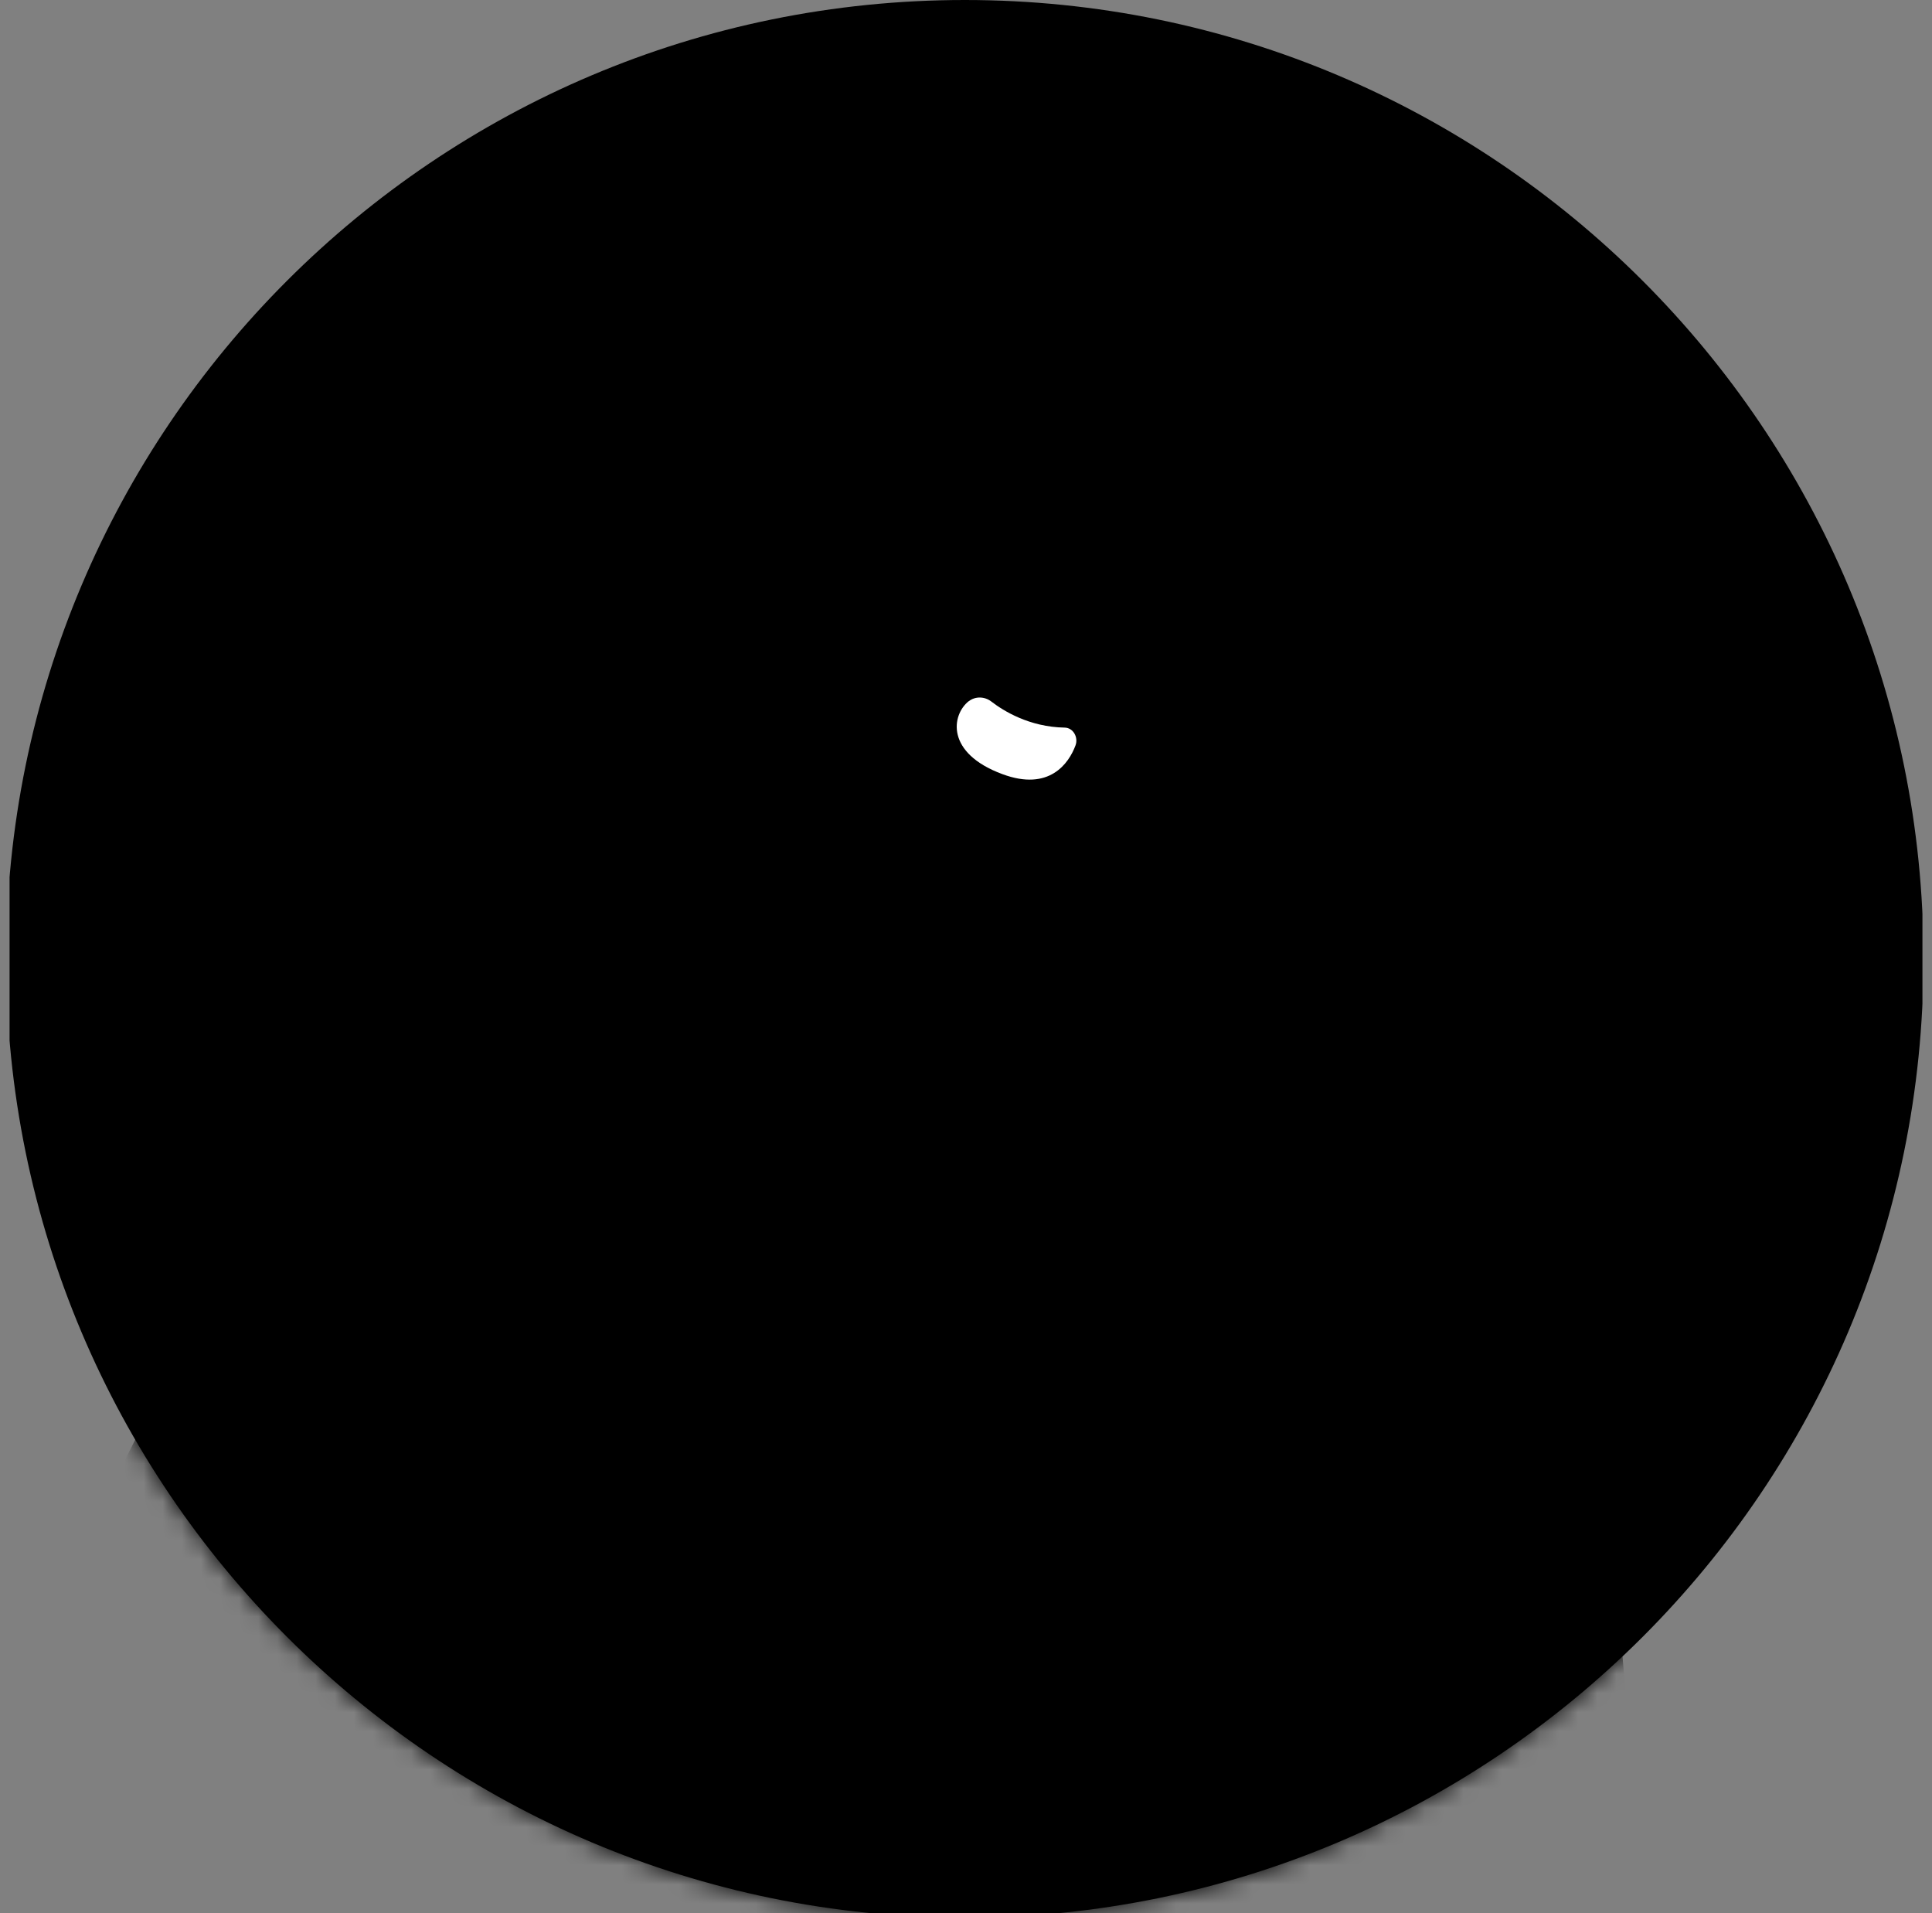 <svg width="101" height="100" viewBox="0 0 101 100" fill="none" xmlns="http://www.w3.org/2000/svg">
<rect x="0" y="0" width="101" height="100" fill="#808080" stroke="none"/>
<g clip-path="url(#clip0_9365_779)">
<path d="M50.438 100.235C78.117 100.235 100.555 77.796 100.555 50.117C100.555 22.438 78.117 0 50.438 0C22.759 0 0.32 22.438 0.32 50.117C0.32 77.796 22.759 100.235 50.438 100.235Z" fill="#CAD4FF" style="fill:#CAD4FF;fill:color(display-p3 0.792 0.831 1);fill-opacity:1;"/>
<mask id="mask0_9365_779" style="mask-type:luminance" maskUnits="userSpaceOnUse" x="0" y="0" width="101" height="101">
<path d="M50.438 100.235C78.117 100.235 100.555 77.796 100.555 50.117C100.555 22.438 78.117 0 50.438 0C22.759 0 0.32 22.438 0.32 50.117C0.32 77.796 22.759 100.235 50.438 100.235Z" fill="white" style="fill:white;fill-opacity:1;"/>
</mask>
<g mask="url(#mask0_9365_779)">
<path d="M64.186 20.056C64.241 19.982 64.303 19.907 64.353 19.827C66.698 16.259 66.069 10.809 58.779 9.87C56.297 9.549 53.92 10.099 51.865 10.963C50.797 10.92 49.717 10.901 48.636 10.92C34.316 11.179 34.612 24.191 35.698 30.833C36.47 30.049 37.525 29.537 38.711 29.482L40.618 29.389L41.167 29.364C40.97 27.025 40.816 24.79 41.007 24.79C43.334 24.79 44.896 22.278 45.822 20.025C46.914 19.445 48.667 19.154 51.464 19.71C51.464 19.71 53.254 20.549 55.538 21.173C55.062 22.198 54.785 23.383 54.785 24.654C54.785 28.445 57.204 31.519 60.186 31.519C63.167 31.519 65.587 28.445 65.587 24.654C65.587 22.883 65.056 21.272 64.186 20.056Z" fill="#111111" style="fill:#111111;fill:color(display-p3 0.067 0.067 0.067);fill-opacity:1;"/>
<path d="M46.904 16.574C46.904 16.574 45.213 24.802 41.003 24.79C40.818 24.79 40.966 27.025 41.164 29.364L40.614 29.389L38.707 29.482C37.522 29.537 36.466 30.049 35.695 30.833C34.843 31.704 34.337 32.907 34.404 34.216C34.522 36.71 36.645 38.636 39.139 38.519L39.602 38.494V56.981C39.602 61.303 43.102 64.809 47.429 64.809H49.053C53.374 64.809 56.88 61.303 56.88 56.981V47.84C60.787 46.667 63.547 42.963 63.343 38.71L62.577 22.673C62.534 21.71 62.337 20.796 62.016 19.938C57.985 20.963 48.022 19.642 46.898 16.574H46.904Z" fill="#EC9678" style="fill:#EC9678;fill:color(display-p3 0.925 0.588 0.471);fill-opacity:1;"/>
<path d="M56.885 47.852C56.885 47.852 47.885 48 46.219 45.518C46.219 45.518 48.262 51.562 56.842 53.716L56.885 47.852Z" fill="#E06A4B" style="fill:#E06A4B;fill:color(display-p3 0.878 0.416 0.294);fill-opacity:1;"/>
<path d="M38.307 35.58C38.196 35.58 38.085 35.519 38.035 35.413C37.955 35.259 38.017 35.074 38.171 35L39.251 34.444L38.251 32.562C38.171 32.413 38.227 32.222 38.381 32.142C38.529 32.062 38.72 32.117 38.801 32.272L40.097 34.71L38.461 35.556C38.418 35.58 38.369 35.593 38.319 35.593L38.307 35.58Z" fill="#E06A4B" style="fill:#E06A4B;fill:color(display-p3 0.878 0.416 0.294);fill-opacity:1;"/>
<path d="M54.791 44.117C54.711 44.117 54.63 44.087 54.575 44.025C54.457 43.907 54.451 43.71 54.575 43.587C54.982 43.173 56.062 42.549 57.223 43.117C57.377 43.191 57.439 43.377 57.365 43.531C57.291 43.685 57.105 43.747 56.951 43.673C55.902 43.161 55.044 43.988 55.013 44.025C54.951 44.087 54.871 44.117 54.797 44.117H54.791Z" fill="#E06A4B" style="fill:#E06A4B;fill:color(display-p3 0.878 0.416 0.294);fill-opacity:1;"/>
<path d="M47.38 26.531C47.812 26.642 48.325 26.512 48.825 26.414C49.331 26.302 49.837 26.21 50.288 26.136C50.732 26.068 51.251 26.006 51.763 25.957C52.276 25.895 52.806 25.864 53.177 25.63C53.535 25.407 53.621 24.92 53.078 24.42C52.566 23.932 51.356 23.5 49.874 23.722C48.399 23.957 47.393 24.729 47.072 25.346C46.726 25.982 46.967 26.42 47.38 26.525V26.531Z" fill="#111111" style="fill:#111111;fill:color(display-p3 0.067 0.067 0.067);fill-opacity:1;"/>
<path d="M61.435 26.747C61.102 26.833 60.7 26.735 60.306 26.661C59.91 26.58 59.515 26.506 59.163 26.451C58.812 26.401 58.41 26.352 58.009 26.315C57.614 26.272 57.194 26.247 56.904 26.068C56.627 25.895 56.559 25.519 56.978 25.123C57.373 24.741 58.318 24.395 59.472 24.568C60.626 24.741 61.41 25.34 61.663 25.821C61.935 26.315 61.75 26.661 61.429 26.741L61.435 26.747Z" fill="#111111" style="fill:#111111;fill:color(display-p3 0.067 0.067 0.067);fill-opacity:1;"/>
<path d="M58.267 30.339C58.051 30.79 58.249 31.327 58.7 31.543C59.15 31.759 59.687 31.562 59.903 31.111C60.119 30.66 59.922 30.123 59.471 29.907C59.02 29.691 58.483 29.889 58.267 30.339Z" fill="#111111" style="fill:#111111;fill:color(display-p3 0.067 0.067 0.067);fill-opacity:1;"/>
<path d="M49.187 30.673C48.959 31.161 49.163 31.741 49.65 31.969C50.138 32.198 50.718 31.994 50.947 31.506C51.175 31.019 50.971 30.438 50.483 30.21C49.996 29.982 49.416 30.185 49.187 30.673Z" fill="#111111" style="fill:#111111;fill:color(display-p3 0.067 0.067 0.067);fill-opacity:1;"/>
<path d="M57.911 32.229C57.862 32.229 57.806 32.21 57.763 32.179C57.664 32.099 57.652 31.951 57.732 31.858C57.745 31.846 58.708 30.698 60.313 31.729C60.417 31.797 60.448 31.938 60.38 32.05C60.313 32.154 60.171 32.191 60.059 32.117C58.806 31.315 58.115 32.117 58.084 32.148C58.041 32.204 57.973 32.235 57.905 32.235L57.911 32.229Z" fill="#E06A4B" style="fill:#E06A4B;fill:color(display-p3 0.878 0.416 0.294);fill-opacity:1;"/>
<path d="M48.88 32.722C48.831 32.722 48.775 32.704 48.732 32.667C48.633 32.587 48.621 32.444 48.701 32.346C48.714 32.333 49.676 31.185 51.281 32.216C51.386 32.284 51.417 32.426 51.349 32.537C51.281 32.642 51.139 32.679 51.028 32.605C49.775 31.802 49.084 32.605 49.053 32.636C49.01 32.691 48.942 32.722 48.874 32.722H48.88Z" fill="#E06A4B" style="fill:#E06A4B;fill:color(display-p3 0.878 0.416 0.294);fill-opacity:1;"/>
<path d="M54.379 35.58C54.009 35.58 53.607 35.556 53.181 35.5C53.052 35.481 52.965 35.37 52.978 35.241C52.99 35.111 53.114 35.019 53.237 35.037C53.755 35.099 54.237 35.123 54.663 35.105C55.478 35.068 56.169 34.747 56.472 34.253C56.638 33.975 56.657 33.679 56.521 33.395L54.496 29.08C54.441 28.963 54.496 28.827 54.607 28.772C54.725 28.716 54.86 28.772 54.916 28.883L56.941 33.197C57.144 33.623 57.114 34.086 56.867 34.494C56.49 35.117 55.651 35.531 54.681 35.568C54.583 35.568 54.478 35.574 54.373 35.574L54.379 35.58Z" fill="#E06A4B" style="fill:#E06A4B;fill:color(display-p3 0.878 0.416 0.294);fill-opacity:1;"/>
<path d="M50.644 36.654C50.989 36.383 51.477 36.401 51.822 36.667C52.452 37.154 53.81 38 55.656 38.031C56.106 38.037 56.384 38.543 56.224 38.963C55.878 39.895 54.859 41.377 52.403 40.463C49.415 39.358 49.748 37.358 50.644 36.648V36.654Z" fill="white" style="fill:white;fill-opacity:1;"/>
<path d="M58.998 53.796L48.245 65.475L37.696 55.161L38.159 116.654L36.344 136.315H59.825L58.128 117.895L58.998 53.796Z" fill="#F6EEE3" style="fill:#F6EEE3;fill:color(display-p3 0.965 0.933 0.89);fill-opacity:1;"/>
<path d="M37.698 55.16L37.679 52.358L18.229 58.339C14.926 59.358 12.852 62.63 13.346 66.049L17.667 95.981L21.074 105.809L23.272 112.148L20.5 132.66L19.543 139.741C19.346 141.111 20.364 142.352 21.747 142.426L34.037 143.055C34.982 143.105 35.79 142.401 35.877 141.463L36.352 136.327L38.161 116.667L37.698 55.167V55.16Z" fill="#5C69AB" style="fill:#5C69AB;fill:color(display-p3 0.361 0.412 0.671);fill-opacity:1;"/>
<path d="M34.124 143.358C34.087 143.358 34.05 143.358 34.02 143.358L21.729 142.728C20.983 142.691 20.285 142.34 19.81 141.759C19.334 141.185 19.124 140.432 19.235 139.691L22.952 112.173L17.371 96.074L13.038 66.086C12.52 62.488 14.662 59.105 18.137 58.037L37.983 51.932L38.464 116.648L36.18 141.475C36.081 142.549 35.186 143.352 34.124 143.352V143.358ZM37.371 52.772L18.316 58.63C15.137 59.605 13.174 62.704 13.649 66L17.97 95.932L23.587 112.111L23.575 112.185L19.847 139.778C19.766 140.346 19.927 140.926 20.291 141.37C20.655 141.815 21.192 142.086 21.76 142.111L34.05 142.741C34.834 142.778 35.495 142.204 35.569 141.426L37.853 116.63L37.371 52.772Z" fill="#5C69AB" style="fill:#5C69AB;fill:color(display-p3 0.361 0.412 0.671);fill-opacity:1;"/>
<path d="M83.114 69.296C82.386 62.938 77.83 57.679 71.645 56.037L59.016 52.691L59.003 53.79L58.133 117.889L59.83 136.309L60.417 142.679C60.503 143.617 61.312 144.321 62.256 144.272L72.54 144.241L73.059 148.377C73.151 149.099 73.738 149.661 74.466 149.716L87.67 150.698C88.75 150.778 89.645 149.877 89.559 148.796L83.114 69.29V69.296Z" fill="#5C69AB" style="fill:#5C69AB;fill:color(display-p3 0.361 0.412 0.671);fill-opacity:1;"/>
<path d="M87.802 151.019C87.752 151.019 87.697 151.019 87.647 151.019L74.444 150.037C73.573 149.969 72.864 149.296 72.752 148.432L72.265 144.568L62.252 144.599C61.166 144.661 60.209 143.833 60.104 142.722L57.82 117.926L58.709 52.303L71.722 55.747C78.073 57.432 82.666 62.735 83.419 69.266V69.278L89.864 148.784C89.913 149.389 89.697 149.982 89.271 150.414C88.882 150.809 88.351 151.025 87.802 151.025V151.019ZM72.814 143.945L73.37 148.352C73.444 148.926 73.913 149.377 74.493 149.42L87.697 150.401C88.123 150.438 88.536 150.278 88.839 149.975C89.141 149.673 89.29 149.253 89.259 148.833L82.814 69.334C82.092 63.062 77.678 57.963 71.573 56.346L59.327 53.105L58.444 117.908L60.728 142.667C60.802 143.445 61.456 144.019 62.246 143.982L72.82 143.951L72.814 143.945Z" fill="#5C69AB" style="fill:#5C69AB;fill:color(display-p3 0.361 0.412 0.671);fill-opacity:1;"/>
<path d="M61.794 93.173C61.757 93.173 61.72 93.173 61.689 93.154C61.529 93.093 61.449 92.92 61.504 92.76L69.313 71.445C69.338 71.371 69.331 71.29 69.282 71.229C69.239 71.167 69.165 71.124 69.084 71.124H63.486L70.177 59.025C70.214 58.963 70.214 58.889 70.183 58.821C70.152 58.753 70.097 58.71 70.029 58.692L61.726 56.858C61.56 56.821 61.455 56.654 61.492 56.488C61.529 56.321 61.689 56.216 61.862 56.253L70.165 58.087C70.43 58.142 70.64 58.321 70.751 58.562C70.862 58.803 70.85 59.08 70.72 59.315L64.535 70.5H69.091C69.368 70.5 69.634 70.636 69.794 70.864C69.955 71.093 69.992 71.389 69.899 71.648L62.091 92.963C62.047 93.087 61.924 93.167 61.8 93.167L61.794 93.173Z" fill="#111111" style="fill:#111111;fill:color(display-p3 0.067 0.067 0.067);fill-opacity:1;"/>
<path d="M70.801 144.605C70.634 144.605 70.498 144.469 70.492 144.303C70.492 144.13 70.622 143.994 70.795 143.988L73.307 143.926C74.468 143.914 76.066 143.42 76.758 142.525C77.048 142.154 77.14 141.753 77.035 141.333L72.233 111.599V111.562L74.171 84.407C74.183 84.241 74.326 84.105 74.498 84.124C74.671 84.136 74.795 84.284 74.782 84.451L72.85 111.568L77.64 141.21C77.782 141.79 77.647 142.389 77.245 142.907C76.424 143.963 74.647 144.531 73.313 144.543L70.801 144.605Z" fill="#111111" style="fill:#111111;fill:color(display-p3 0.067 0.067 0.067);fill-opacity:1;"/>
<path d="M34.776 92.555C34.653 92.555 34.529 92.475 34.486 92.352L26.677 71.037C26.579 70.778 26.622 70.481 26.782 70.253C26.943 70.025 27.202 69.889 27.486 69.889H32.042L25.856 58.704C25.727 58.469 25.715 58.191 25.826 57.951C25.937 57.704 26.153 57.531 26.412 57.475L34.715 55.642C34.881 55.605 35.048 55.71 35.085 55.877C35.122 56.043 35.017 56.21 34.85 56.247L26.548 58.08C26.48 58.093 26.418 58.142 26.393 58.21C26.363 58.278 26.369 58.352 26.4 58.414L33.091 70.512H27.492C27.412 70.512 27.344 70.549 27.295 70.617C27.252 70.685 27.239 70.759 27.264 70.833L35.072 92.148C35.128 92.309 35.048 92.488 34.887 92.543C34.85 92.555 34.819 92.562 34.782 92.562L34.776 92.555Z" fill="#111111" style="fill:#111111;fill:color(display-p3 0.067 0.067 0.067);fill-opacity:1;"/>
<path d="M57.114 57.222L53.472 67.148C51.88 71.494 45.756 71.562 44.065 67.253L40.867 59.111L57.114 57.222Z" fill="#EB8D2E" style="fill:#EB8D2E;fill:color(display-p3 0.922 0.553 0.18);fill-opacity:1;"/>
<path d="M58.979 51.025L59.726 56.506L55.491 63.691C55.096 64.358 54.164 64.445 53.658 63.864L48.781 58.309L56.973 50.334C57.67 49.654 58.843 50.056 58.973 51.025H58.979Z" fill="#F6EEE3" style="fill:#F6EEE3;fill:color(display-p3 0.965 0.933 0.89);fill-opacity:1;"/>
<path d="M54.508 64.562C54.094 64.562 53.705 64.389 53.427 64.068L48.359 58.29L56.761 50.111C57.168 49.716 57.754 49.587 58.291 49.772C58.828 49.957 59.211 50.42 59.285 50.982L60.045 56.568L55.754 63.846C55.514 64.253 55.112 64.506 54.643 64.549C54.594 64.549 54.551 64.556 54.501 64.556L54.508 64.562ZM49.211 58.327L53.89 63.667C54.069 63.87 54.322 63.969 54.594 63.945C54.859 63.92 55.094 63.772 55.23 63.537L59.409 56.438L58.674 51.062C58.631 50.728 58.409 50.463 58.088 50.352C57.767 50.241 57.433 50.315 57.187 50.556L49.205 58.327H49.211Z" fill="#111111" style="fill:#111111;fill:color(display-p3 0.067 0.067 0.067);fill-opacity:1;"/>
<path d="M39.384 49.975L48.779 58.303L43.575 64C43.081 64.537 42.223 64.506 41.773 63.932L36.094 56.728L38.464 50.21C38.6 49.827 39.081 49.71 39.384 49.975Z" fill="#F6EEE3" style="fill:#F6EEE3;fill:color(display-p3 0.965 0.933 0.89);fill-opacity:1;"/>
<path d="M42.707 64.698C42.707 64.698 42.67 64.698 42.651 64.698C42.213 64.679 41.806 64.475 41.534 64.13L35.75 56.79L38.176 50.105C38.275 49.827 38.503 49.623 38.787 49.549C39.071 49.475 39.367 49.549 39.59 49.747L49.219 58.284L43.806 64.21C43.522 64.519 43.12 64.698 42.707 64.698ZM36.441 56.679L42.015 63.747C42.176 63.951 42.417 64.068 42.67 64.08C42.923 64.08 43.176 63.988 43.349 63.796L48.336 58.333L39.176 50.21C39.108 50.148 39.022 50.13 38.935 50.154C38.849 50.179 38.781 50.235 38.75 50.321L36.441 56.679Z" fill="#111111" style="fill:#111111;fill:color(display-p3 0.067 0.067 0.067);fill-opacity:1;"/>
<path d="M55.715 93.519L51.702 69.123L50.258 68.821L50.276 68.284L48.986 68.555L47.69 68.284L47.715 68.821L46.27 69.123L42.258 93.519L48.962 104.019L48.986 103.383L49.011 104.019L55.715 93.519Z" fill="#EB8D2E" style="fill:#EB8D2E;fill:color(display-p3 0.922 0.553 0.18);fill-opacity:1;"/>
<path d="M51.969 74.191H26.432C25.365 74.191 24.5 75.056 24.5 76.123V116.062C24.5 117.129 25.365 117.994 26.432 117.994H51.969C53.036 117.994 53.901 117.129 53.901 116.062V76.123C53.901 75.056 53.036 74.191 51.969 74.191Z" fill="#111111" style="fill:#111111;fill:color(display-p3 0.067 0.067 0.067);fill-opacity:1;"/>
<path d="M55.669 102.099L55.724 101.79C55.904 100.79 55.243 99.833 54.243 99.654L52.101 99.265L53.7 99.555C54.613 99.722 55.49 99.111 55.657 98.198C55.86 97.062 55.138 95.969 54.008 95.728C52.731 95.451 50.996 95.198 49.305 95.34C46.039 95.605 38.718 95.648 38.718 95.648L33.305 96.543L34.058 111.58L48.484 109.432C49.7 109.654 50.86 108.846 51.083 107.63C51.144 107.278 50.91 106.938 50.558 106.87L49.953 106.759L51.533 107.043C52.65 107.247 53.718 106.506 53.916 105.389L53.959 105.154C54.107 104.333 53.564 103.543 52.737 103.395L50.552 103L53.558 103.543C54.539 103.722 55.477 103.068 55.657 102.086L55.669 102.099Z" fill="#EC9678" style="fill:#EC9678;fill:color(display-p3 0.925 0.588 0.471);fill-opacity:1;"/>
<path d="M51.307 99.556C51.097 99.506 50.961 99.302 50.998 99.093C51.041 98.877 51.245 98.735 51.461 98.772L54.313 99.296C54.523 99.315 54.671 99.543 54.634 99.759C54.591 99.975 54.387 100.117 54.171 100.08L51.319 99.556C51.319 99.556 51.313 99.556 51.307 99.556Z" fill="#E06A4B" style="fill:#E06A4B;fill:color(display-p3 0.878 0.416 0.294);fill-opacity:1;"/>
<path d="M38.452 95.691C38.452 95.691 40.945 93.043 43.717 92.994C46.495 92.944 50.532 95.568 50.532 95.568L38.445 95.691H38.452Z" fill="#EC9678" style="fill:#EC9678;fill:color(display-p3 0.925 0.588 0.471);fill-opacity:1;"/>
<path d="M42.195 95.815L50.171 95.346C50.171 95.346 42.936 94.494 42.195 95.815Z" fill="#E06A4B" style="fill:#E06A4B;fill:color(display-p3 0.878 0.416 0.294);fill-opacity:1;"/>
<path d="M5.36 119.975C2.051 119.272 -0.856 117.512 -2.955 114.803C-6.906 109.704 -6.992 102.679 -3.214 96.352L13.063 64.049C15.576 59.068 22.162 72.006 22.162 72.006L18.477 97.71L34.032 93.87C35.125 93.599 36.187 94.426 36.193 95.549L36.323 111.846C36.329 112.926 35.6 113.877 34.557 114.154L14.187 119.482C11.125 120.414 8.107 120.556 5.366 119.975H5.36Z" fill="#5C69AB" style="fill:#5C69AB;fill:color(display-p3 0.361 0.412 0.671);fill-opacity:1;"/>
<path d="M8.716 120.63C7.549 120.63 6.401 120.512 5.296 120.278C1.852 119.543 -1.086 117.716 -3.198 114.994C-7.204 109.821 -7.315 102.617 -3.482 96.191L12.784 63.907C13.222 63.037 13.815 62.599 14.543 62.599C17.617 62.599 21.944 70.914 22.426 71.864L22.469 71.951L18.833 97.296L33.944 93.568C34.562 93.42 35.197 93.549 35.697 93.938C36.197 94.327 36.488 94.914 36.494 95.543L36.623 111.839C36.636 113.068 35.815 114.136 34.623 114.451L14.253 119.778C12.401 120.34 10.531 120.623 8.704 120.623L8.716 120.63ZM14.549 63.216C14.062 63.216 13.667 63.537 13.339 64.185L-2.938 96.488C-6.654 102.71 -6.562 109.648 -2.71 114.611C-0.685 117.222 2.13 118.969 5.426 119.673C8.148 120.253 11.148 120.086 14.092 119.185L34.475 113.852C35.389 113.611 36.019 112.79 36.012 111.846L35.883 95.549C35.883 95.105 35.679 94.698 35.327 94.426C34.975 94.154 34.531 94.062 34.105 94.167L18.105 98.117L21.839 72.055C20.531 69.512 16.809 63.216 14.549 63.216Z" fill="#5C69AB" style="fill:#5C69AB;fill:color(display-p3 0.361 0.412 0.671);fill-opacity:1;"/>
<path d="M18.039 98.167L21.953 82.944C21.996 82.778 22.163 82.679 22.329 82.722C22.496 82.765 22.595 82.932 22.551 83.099L18.916 97.247L24.403 95.519C24.57 95.469 24.737 95.555 24.792 95.722C24.841 95.883 24.755 96.055 24.588 96.111L18.039 98.173V98.167Z" fill="#111111" style="fill:#111111;fill:color(display-p3 0.067 0.067 0.067);fill-opacity:1;"/>
</g>
</g>
<defs>
<clipPath id="clip0_9365_779">
<rect width="100" height="100" fill="white" style="fill:white;fill-opacity:1;" transform="translate(0.5)"/>
</clipPath>
</defs>
</svg>

